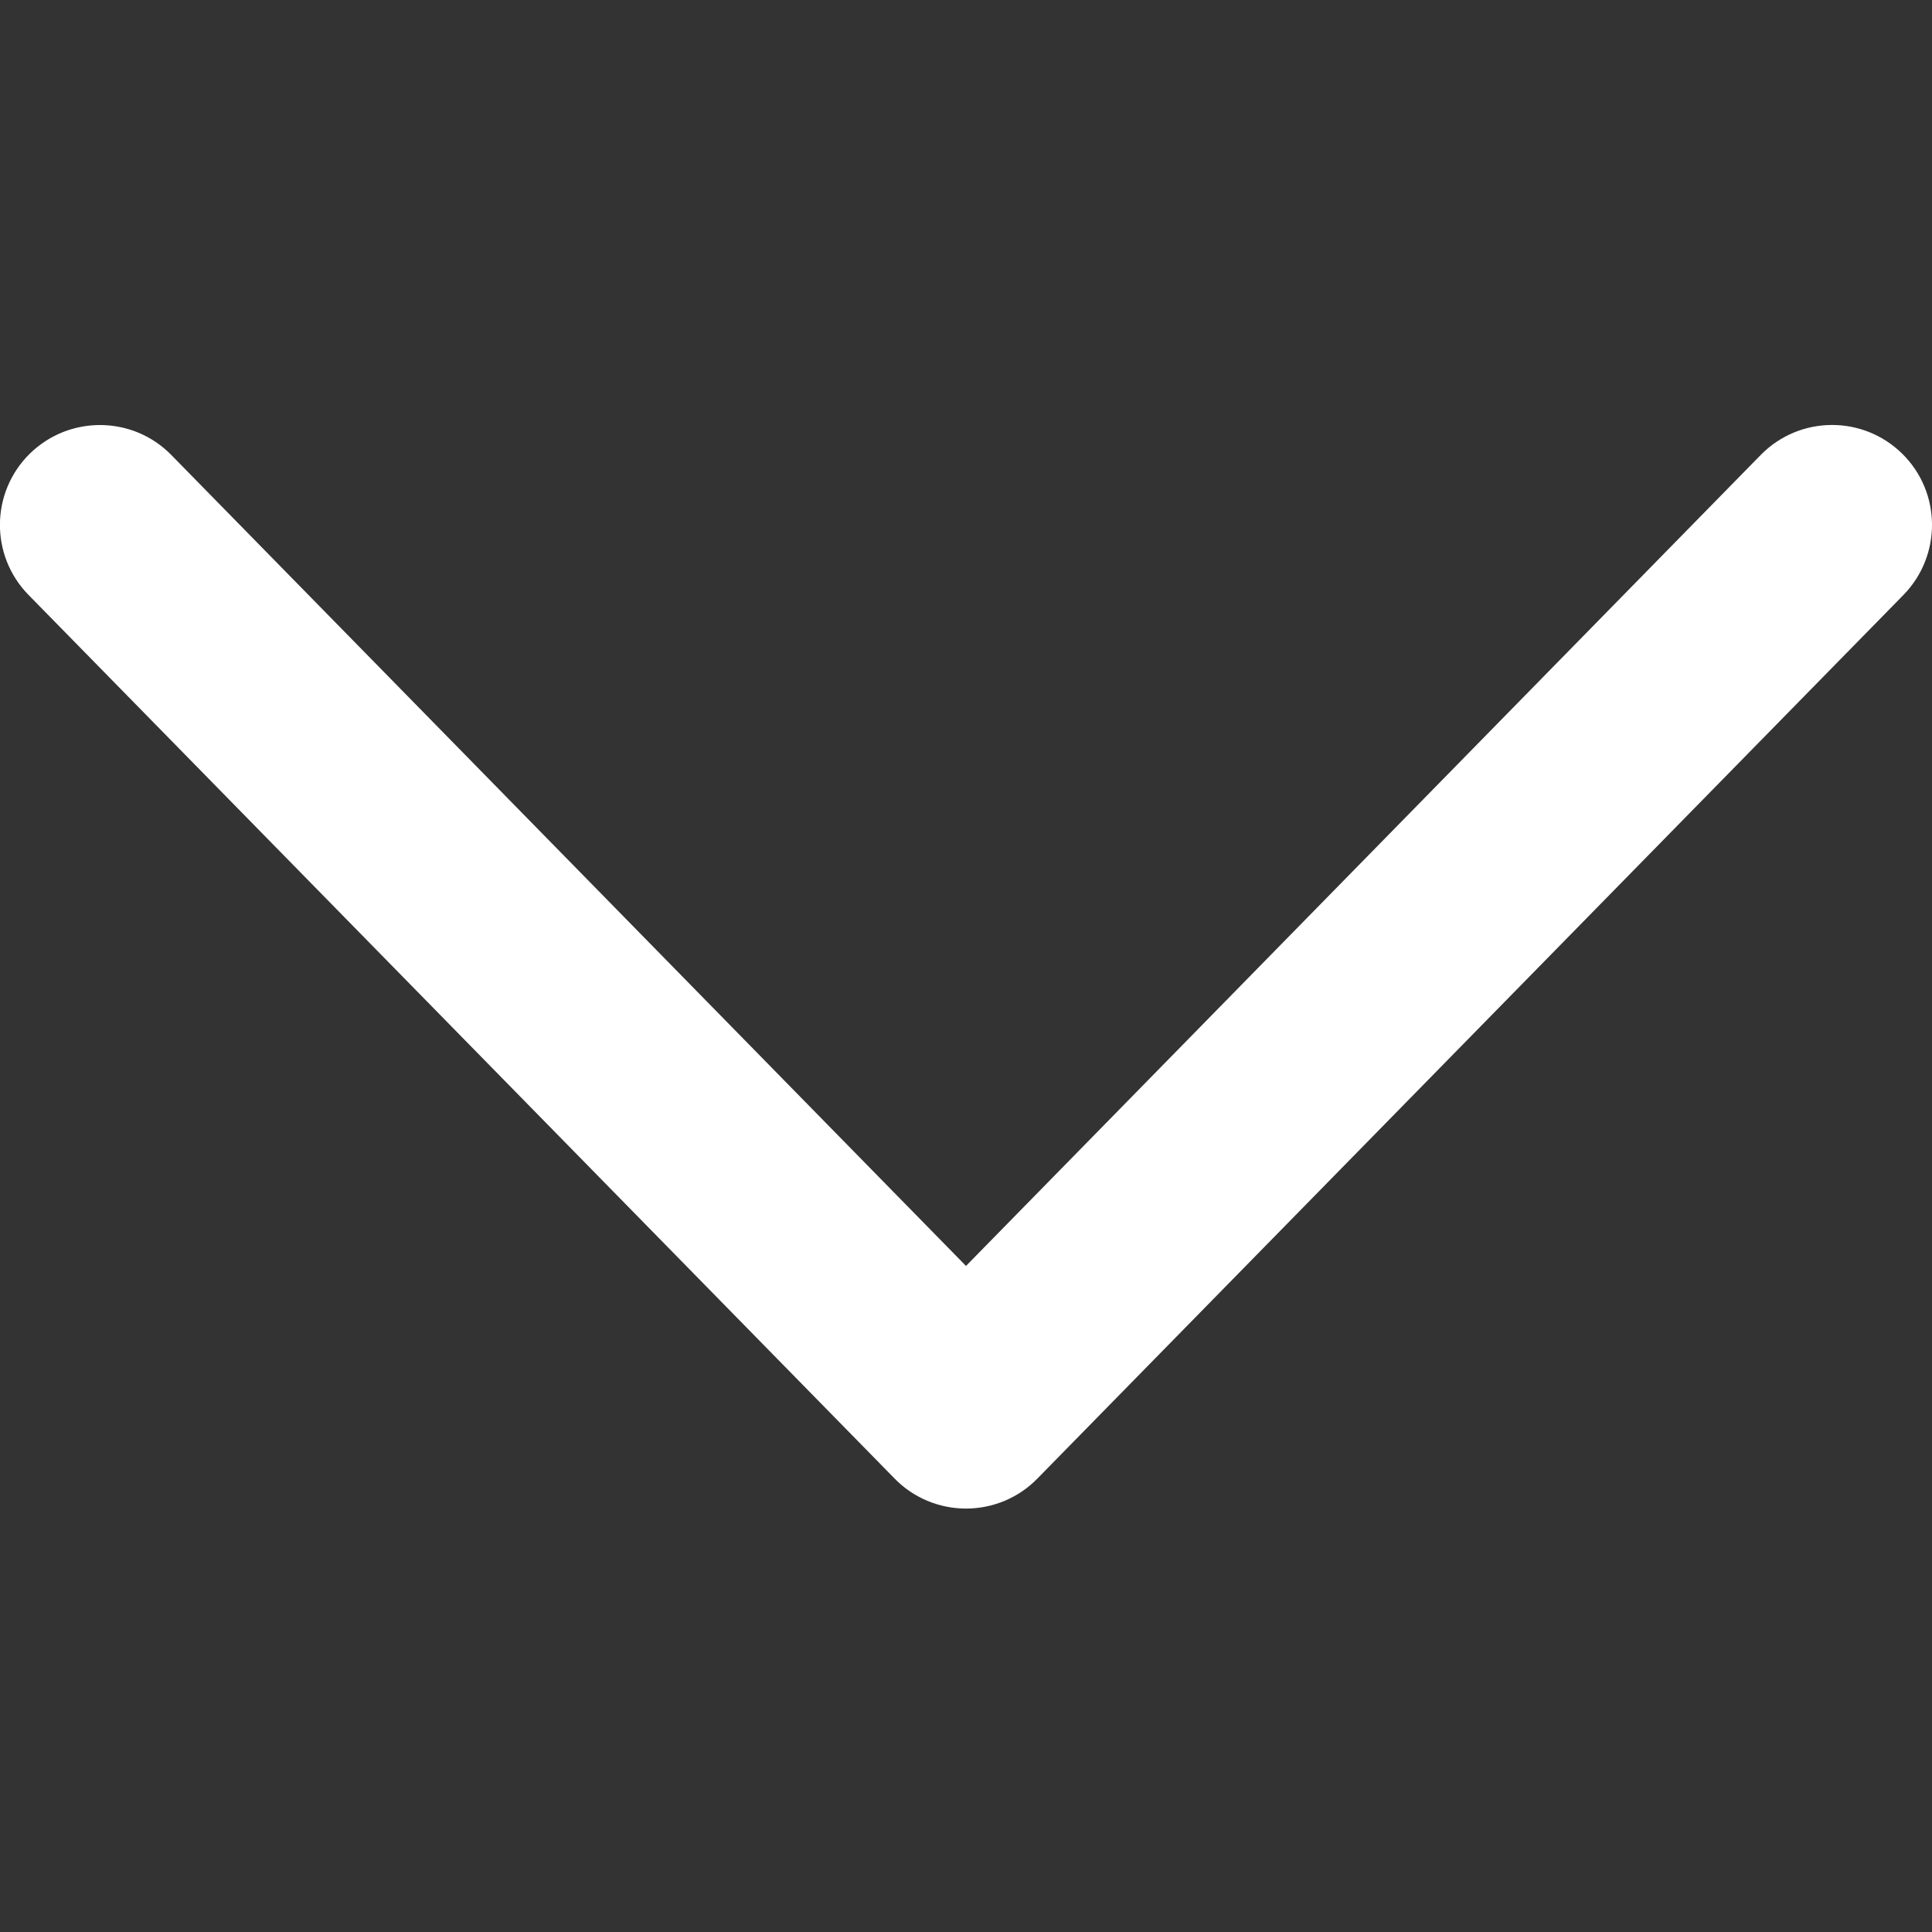 <svg width="12" height="12" viewBox="0 0 12 12" fill="none" xmlns="http://www.w3.org/2000/svg">
<rect x="0" y="0" width="12" height="12" fill="#333333" stroke="none"/>
<path d="M6 9.37C5.833 9.37 5.673 9.303 5.557 9.184L0.177 3.695C-0.063 3.45 -0.059 3.057 0.186 2.817C0.431 2.578 0.824 2.581 1.064 2.826L6 7.863L10.936 2.826C11.176 2.581 11.569 2.577 11.814 2.817C12.059 3.057 12.062 3.45 11.823 3.695L6.443 9.184C6.327 9.303 6.167 9.37 6 9.37Z" fill="white"/>
</svg>
